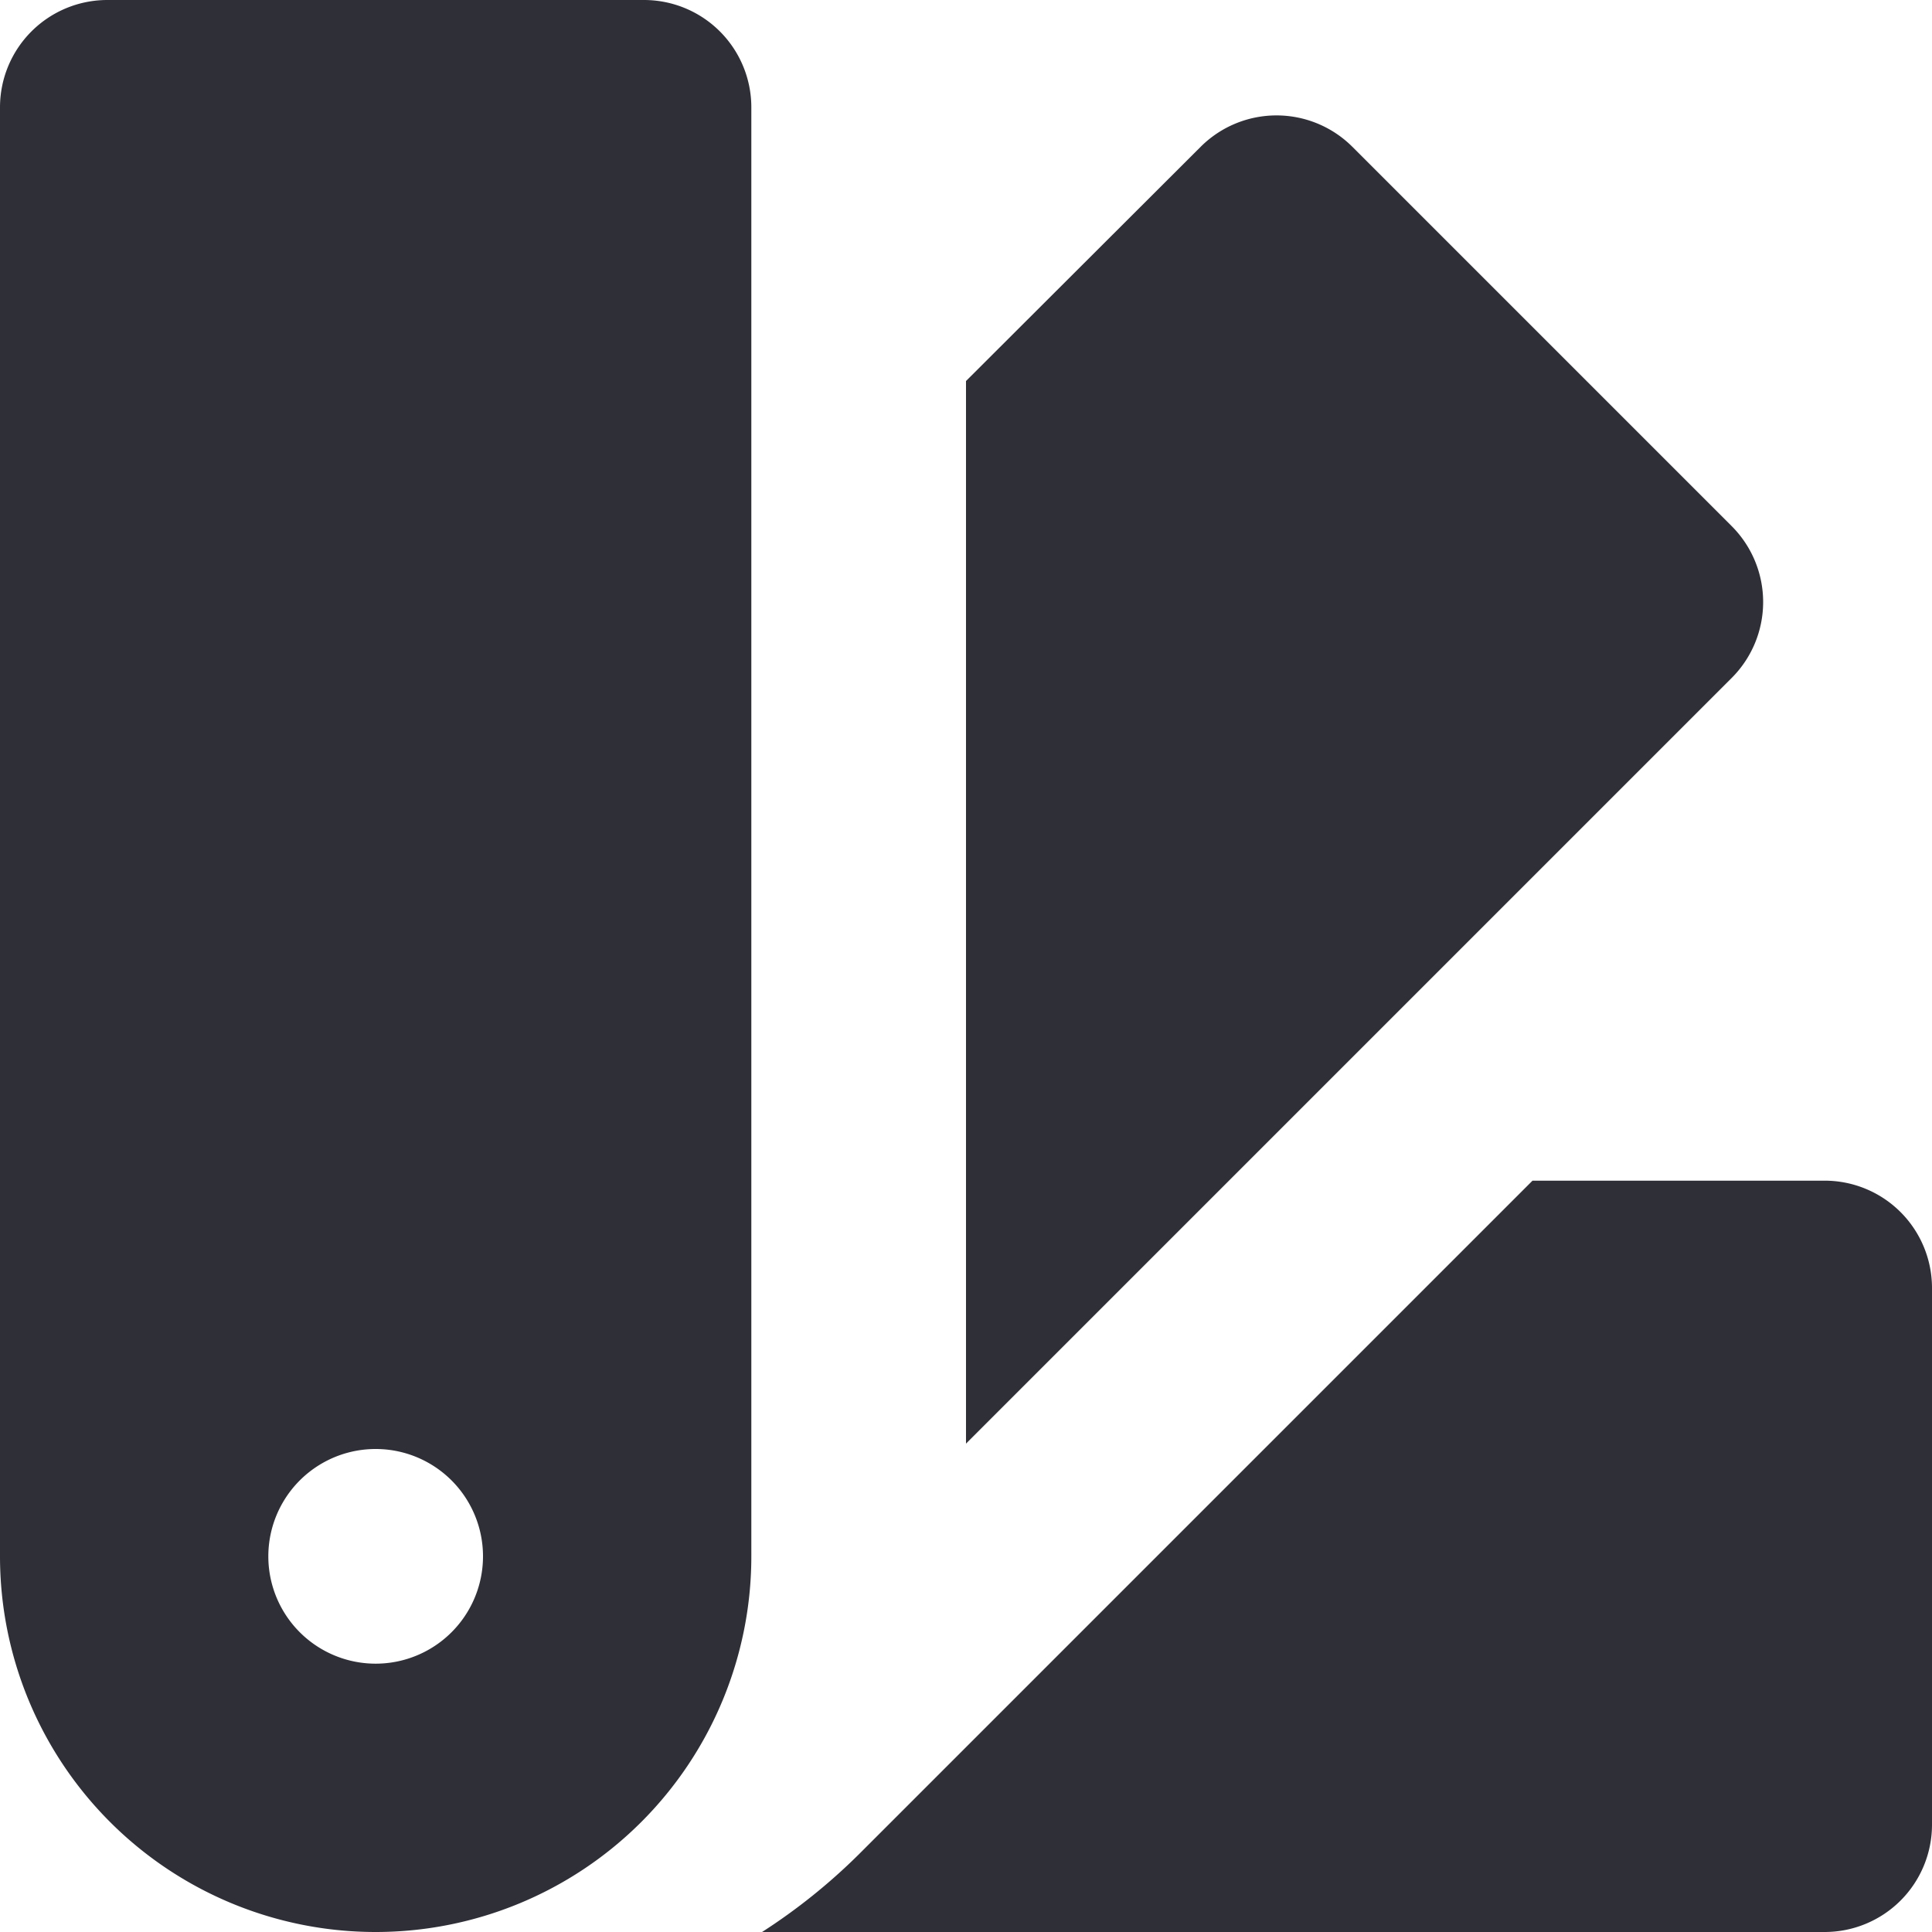 <svg xmlns="http://www.w3.org/2000/svg" fill="none" viewBox="0 0 18 18">
  <path fill="#2F2F38" d="M17 11h-2.722L8 17.278a5.512 5.512 0 0 1-.9.722H17a1 1 0 0 0 1-1v-5a1 1 0 0 0-1-1ZM6 0H1a1 1 0 0 0-1 1v13.5a3.5 3.5 0 1 0 7 0V1a1 1 0 0 0-1-1ZM3.5 15.5a1 1 0 1 1 0-2 1 1 0 0 1 0 2ZM16.132 4.9 12.6 1.368a1 1 0 0 0-1.414 0L9 3.55v9.9l7.132-7.132a1 1 0 0 0 0-1.418Z"/>
</svg>
